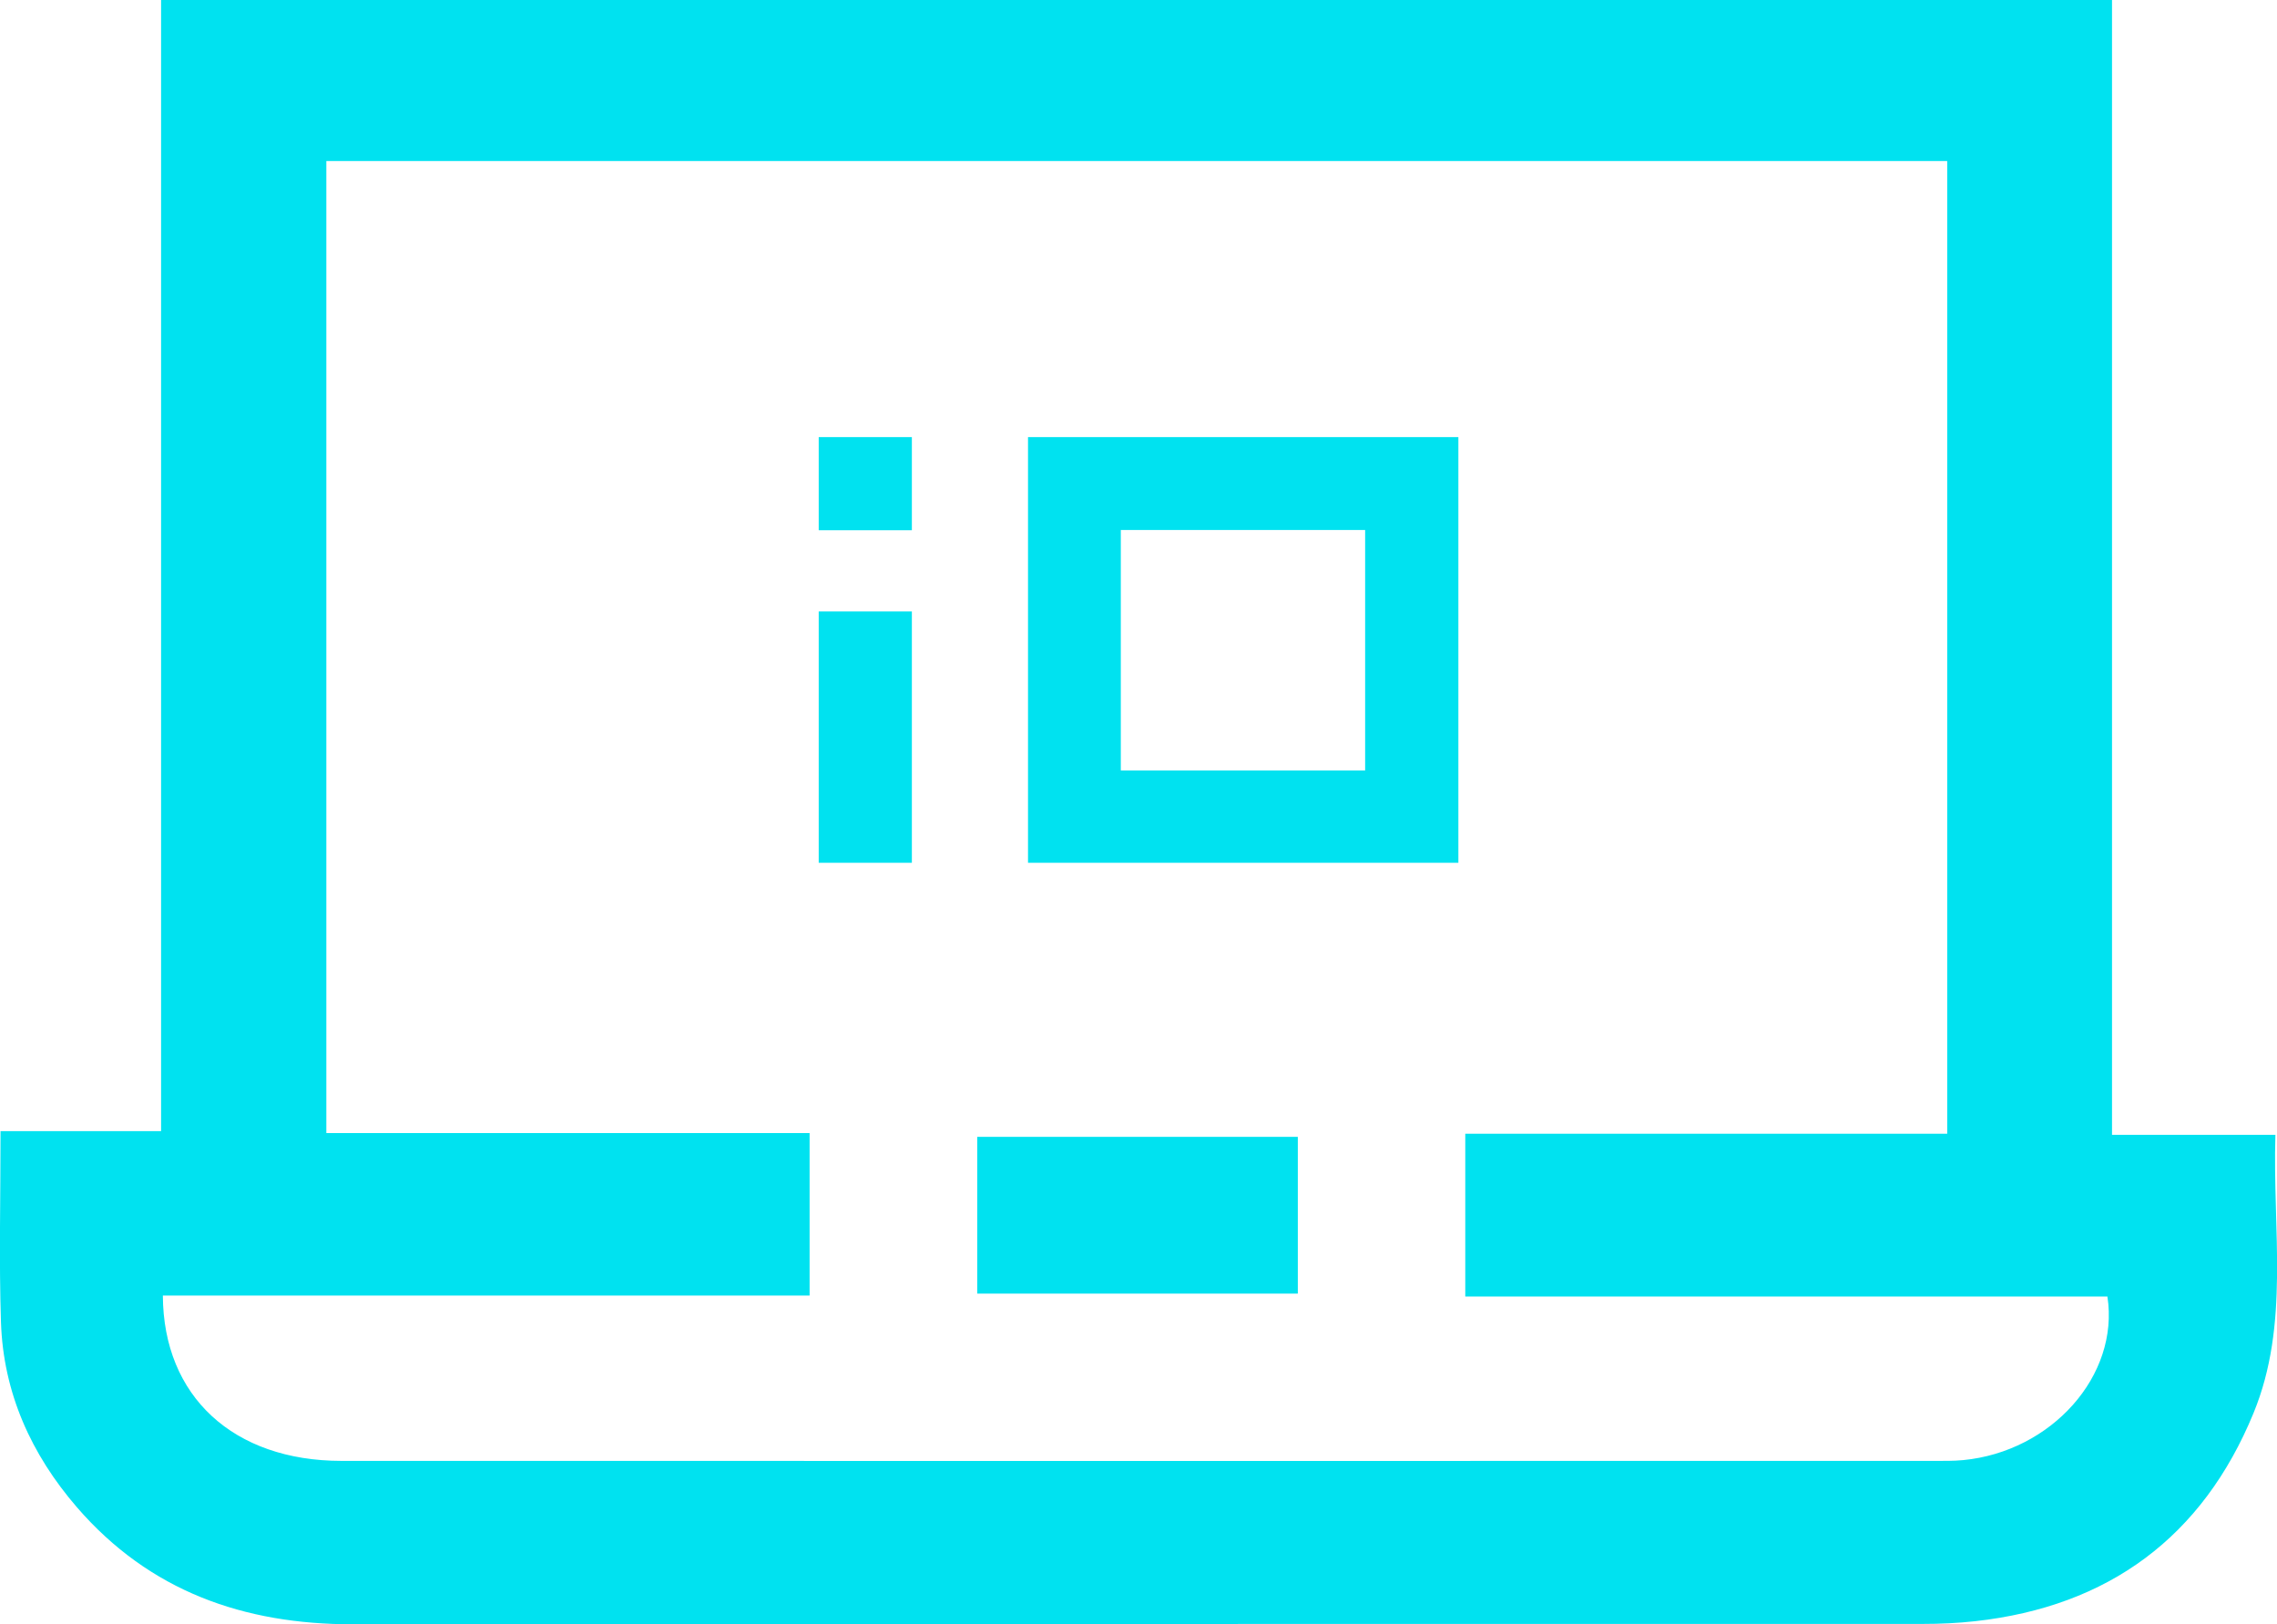 <?xml version="1.0" encoding="UTF-8"?>
<svg id="Layer_2" xmlns="http://www.w3.org/2000/svg" viewBox="0 0 257.4 183.61">
  <defs>
    <style>
      .cls-1 {
        fill: #00e2f0;
      }
    </style>
  </defs>
  <g id="Layer_1-2" data-name="Layer_1">
    <g>
      <g>
        <path class="cls-1" d="M.07,127.86h18.14V0h220.54v128.28h18.47c-.34,10.78,1.66,21.41-2.48,31.47-5.75,13.98-16.37,21.84-31.45,23.51-1.98.22-3.98.31-5.97.31-59.15.02-118.29-.02-177.44.04-12.34.01-22.97-3.74-31.17-13.21C3.53,164.41.37,157.44.11,149.46c-.23-6.96-.05-13.93-.05-21.61ZM36.89,18.2v109.88h54.63v18.37H18.41c.05,11.42,7.99,18.68,20.18,18.69,59.98.02,119.95,0,179.93,0,1.14,0,2.29.02,3.42-.09,9.93-.96,17.67-9.52,16.29-18.49h-72.59v-18.4h54.48V18.2H36.89Z"/>
        <path class="cls-1" d="M146.71,128.51v17.72h-36.24v-17.72h36.24Z"/>
      </g>
      <g>
        <path id="Path_144" class="cls-1" d="M116.21,49.41v48.12h48.65v-48.12h-48.65ZM154.32,87.09h-27.62v-27.18h27.62v27.18Z"/>
        <rect id="Rectangle_332" class="cls-1" x="92.55" y="69.12" width="10.53" height="28.41"/>
        <rect id="Rectangle_363" class="cls-1" x="92.55" y="49.41" width="10.53" height="10.53"/>
      </g>
    </g>
  </g>
</svg>